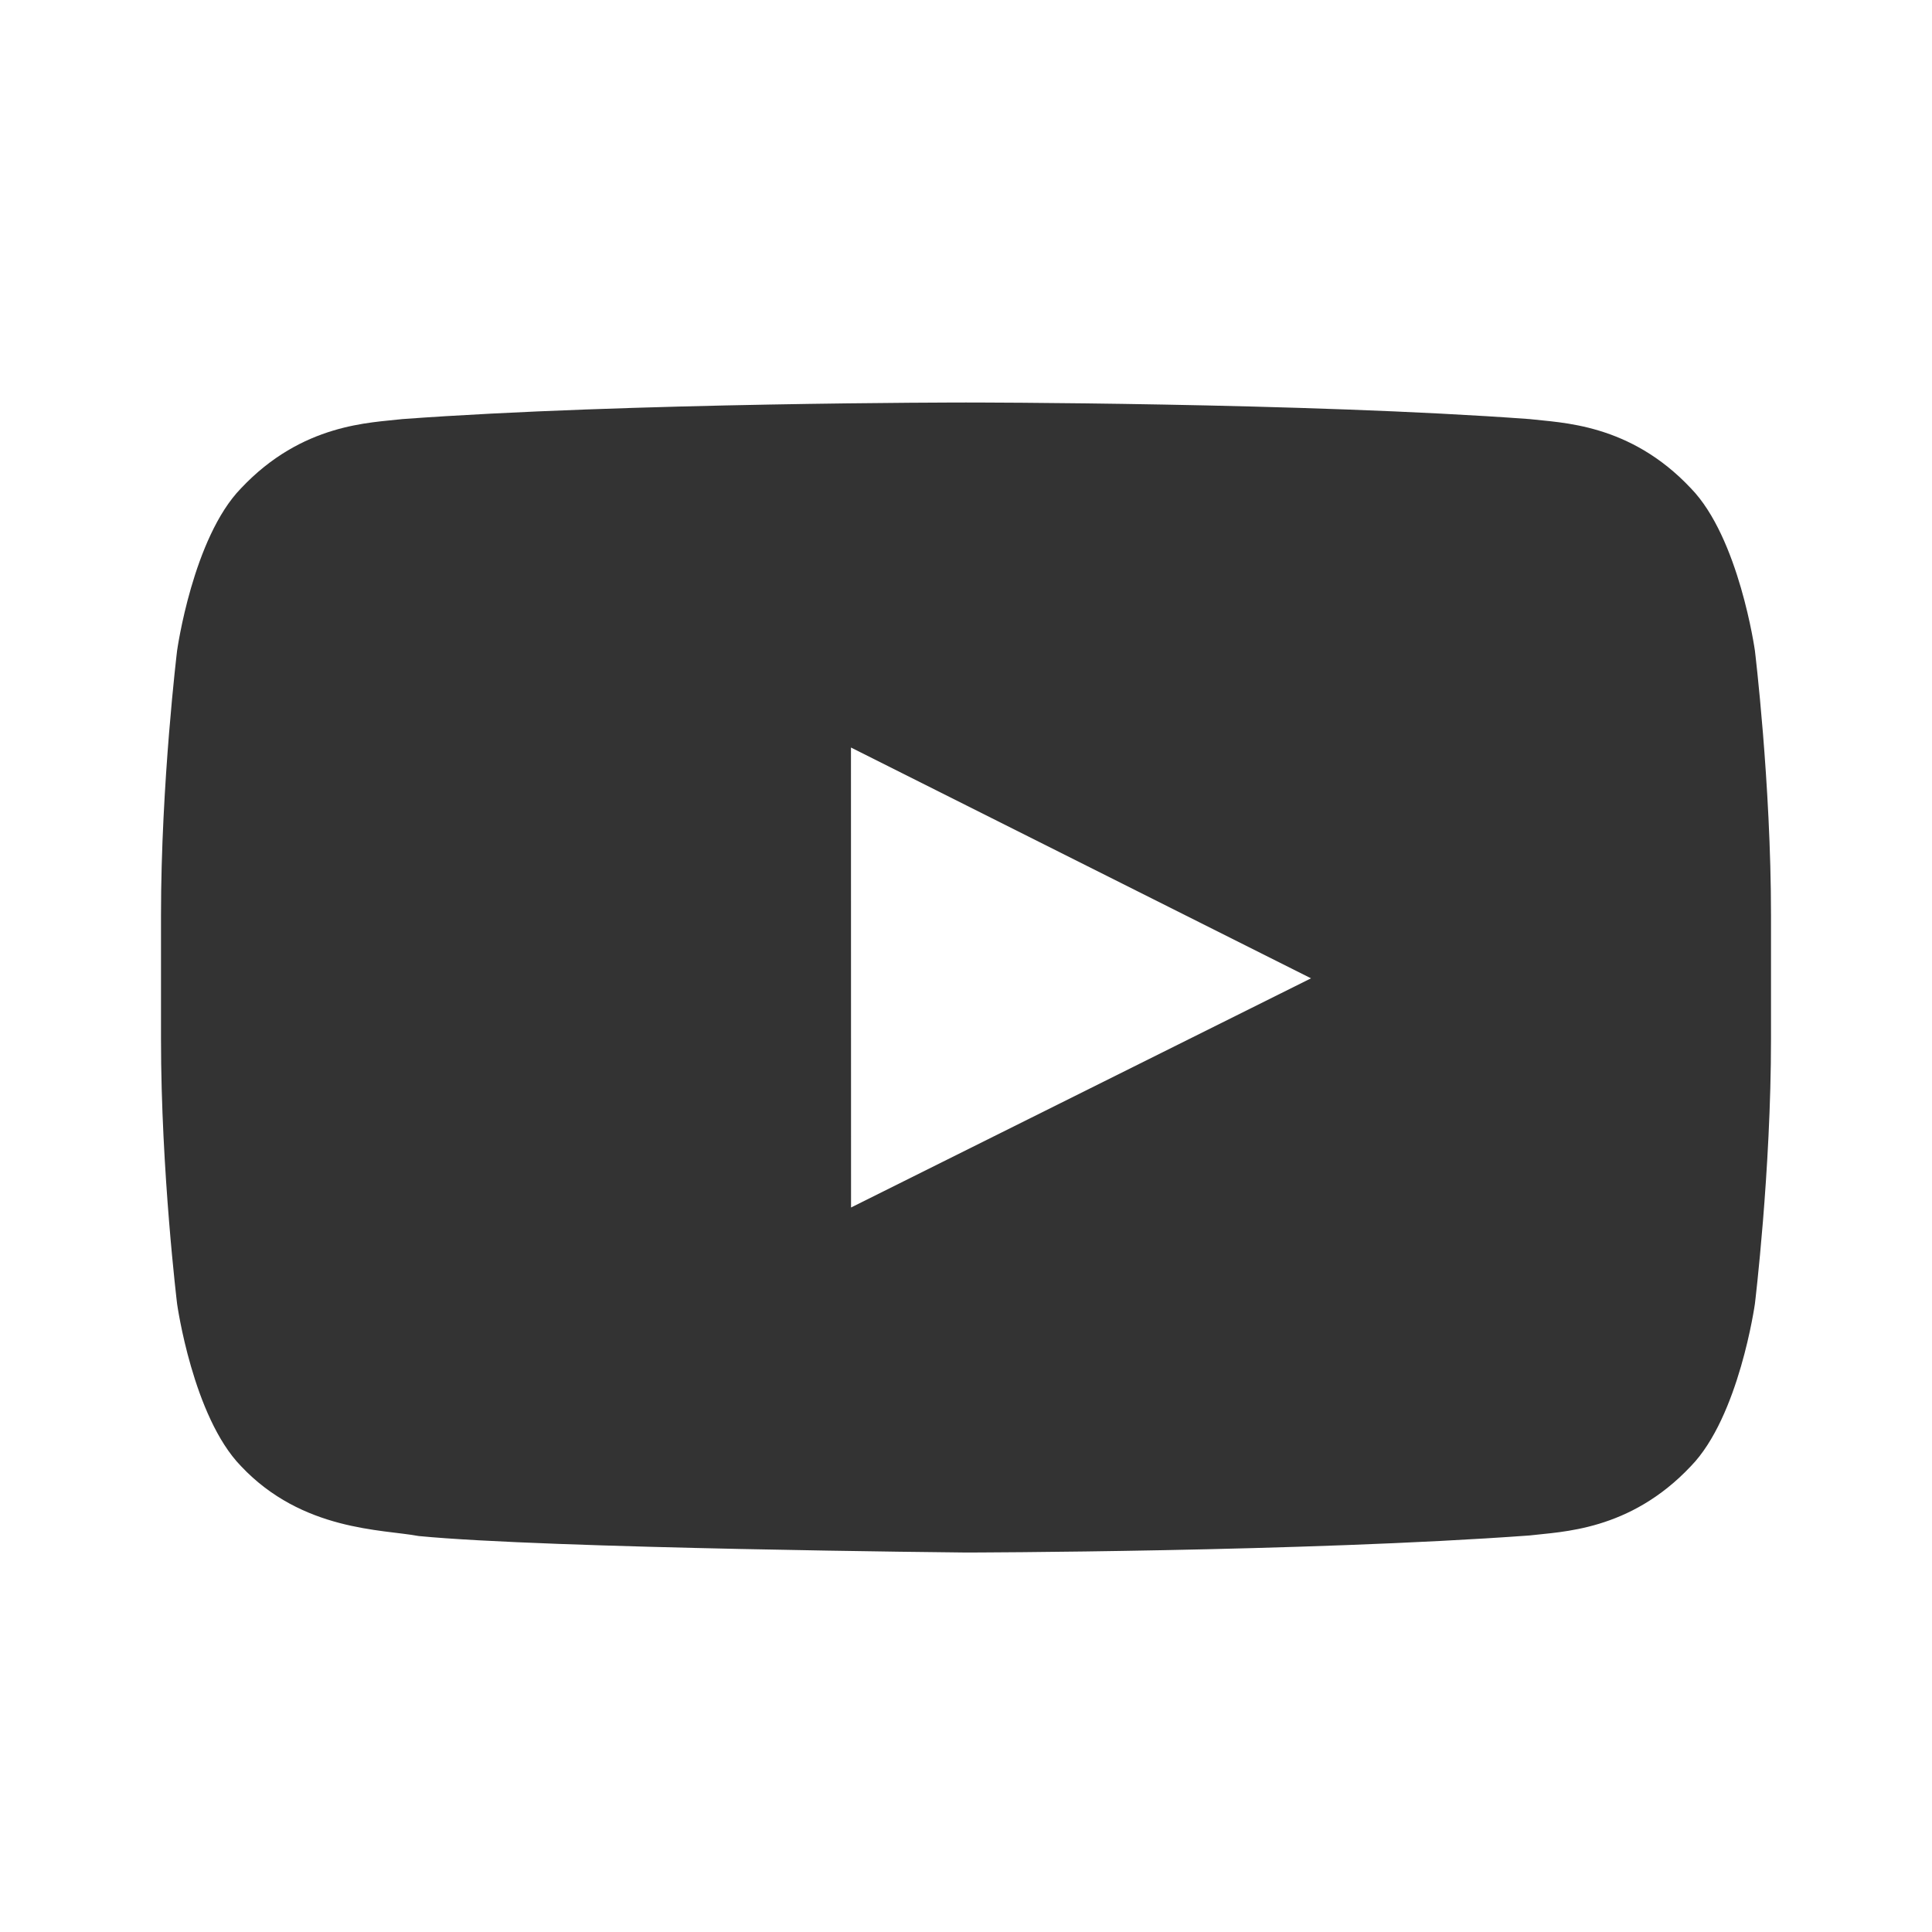 <?xml version="1.0" encoding="UTF-8"?>
<svg width="24px" height="24px" viewBox="0 0 24 24" version="1.1" xmlns="http://www.w3.org/2000/svg" xmlns:xlink="http://www.w3.org/1999/xlink">
    <title>Icon/Social media/ youtube</title>
    <g id="Icon/Social-media/-youtube" stroke="none" stroke-width="1" fill="none" fill-rule="evenodd">
        <path d="M10.572,15 L10.571,9.286 L16.286,12.153 L10.572,15 Z M21.8,8.082 C21.8,8.082 21.604,6.682 21.005,6.066 C20.244,5.256 19.392,5.253 19.001,5.206 C16.203,5 12.004,5 12.004,5 L11.996,5 C11.996,5 7.798,5 4.999,5.206 C4.607,5.253 3.756,5.256 2.994,6.066 C2.395,6.682 2.2,8.082 2.2,8.082 C2.2,8.082 2,9.726 2,11.369 L2,12.91 C2,14.554 2.2,16.197 2.2,16.197 C2.2,16.197 2.395,17.597 2.994,18.213 C3.756,19.022 4.755,18.997 5.2,19.081 C6.8,19.237 12,19.286 12,19.286 C12,19.286 16.203,19.279 19.001,19.074 C19.392,19.026 20.244,19.022 21.005,18.213 C21.604,17.597 21.8,16.197 21.8,16.197 C21.8,16.197 22,14.554 22,12.91 L22,11.369 C22,9.726 21.8,8.082 21.8,8.082 L21.8,8.082 Z" id="Fill-25" fill="#333333"></path>
    </g>
</svg>